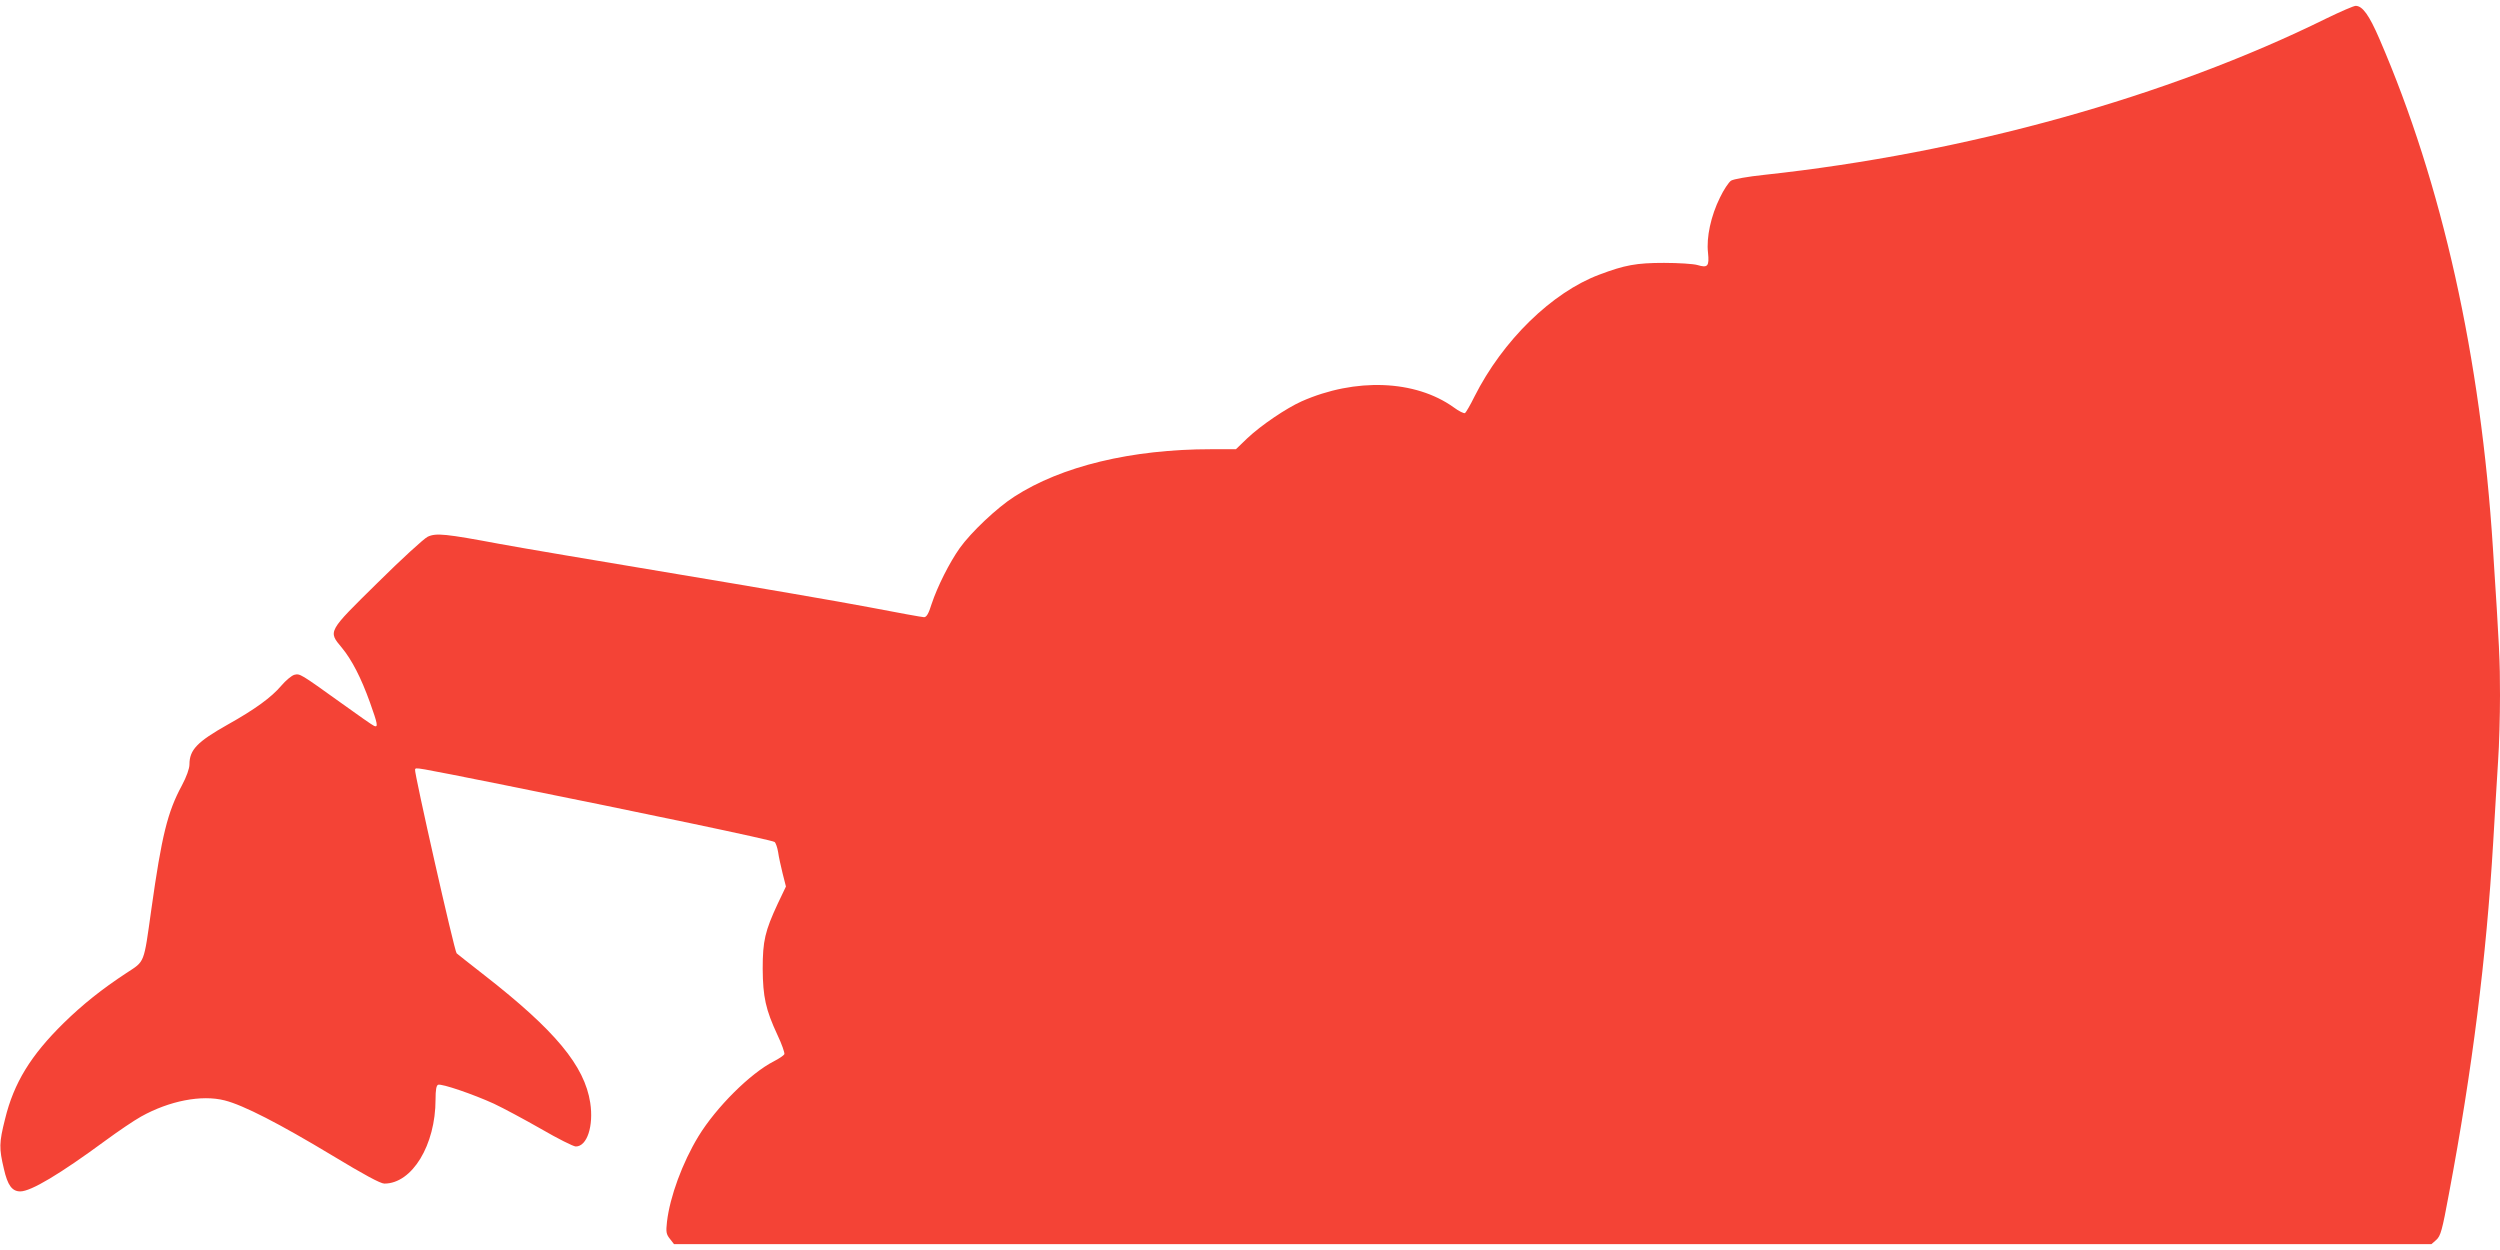 <?xml version="1.0" standalone="no"?>
<!DOCTYPE svg PUBLIC "-//W3C//DTD SVG 20010904//EN"
 "http://www.w3.org/TR/2001/REC-SVG-20010904/DTD/svg10.dtd">
<svg version="1.0" xmlns="http://www.w3.org/2000/svg"
 width="1280pt" height="640pt" viewBox="0 0 1280 640"
 preserveAspectRatio="xMidYMid meet">
<g transform="translate(0,640) scale(0.1,-0.1)"
fill="#f44336" stroke="none">
<path d="M11912 6306 c-814 -402 -1850 -690 -2877 -801 -86 -9 -159 -22 -172
-30 -12 -8 -38 -47 -57 -87 -46 -93 -70 -203 -61 -282 7 -69 -1 -79 -54 -63
-20 6 -97 11 -171 11 -142 0 -201 -11 -331 -60 -243 -91 -495 -337 -640 -625
-21 -43 -43 -80 -48 -84 -6 -3 -32 10 -59 30 -196 140 -502 152 -778 30 -78
-35 -207 -122 -278 -189 l-58 -56 -127 0 c-408 0 -767 -87 -1008 -243 -89 -57
-221 -182 -279 -263 -53 -75 -114 -196 -144 -286 -15 -49 -26 -68 -39 -68 -9
0 -136 23 -281 51 -146 28 -589 104 -985 170 -396 66 -804 135 -906 154 -278
52 -326 57 -369 37 -19 -9 -135 -115 -257 -236 -256 -252 -254 -247 -183 -332
52 -63 99 -155 144 -280 40 -112 43 -129 22 -121 -8 3 -85 57 -171 119 -208
149 -209 150 -238 143 -14 -4 -44 -29 -67 -56 -50 -59 -133 -120 -276 -200
-154 -87 -194 -128 -194 -203 0 -21 -15 -63 -39 -108 -73 -135 -103 -256 -156
-633 -40 -284 -32 -264 -128 -327 -125 -82 -224 -161 -321 -256 -168 -165
-255 -306 -300 -491 -31 -123 -31 -150 -6 -256 19 -84 42 -115 84 -115 54 0
202 88 437 261 64 47 145 102 181 122 145 81 310 113 428 83 96 -24 282 -120
551 -282 162 -98 247 -144 267 -144 142 0 262 197 262 431 0 49 4 71 13 75 18
7 181 -49 286 -97 47 -22 155 -80 241 -129 86 -50 166 -90 178 -90 58 0 92
105 74 224 -29 189 -179 370 -542 653 -74 58 -138 108 -142 112 -11 9 -219
931 -213 941 7 11 -25 17 460 -80 711 -143 1369 -281 1381 -291 6 -5 14 -28
18 -52 3 -23 14 -72 23 -109 l17 -67 -42 -88 c-65 -140 -77 -190 -77 -333 1
-144 15 -209 76 -340 22 -46 37 -90 35 -97 -3 -7 -27 -23 -54 -37 -120 -61
-295 -235 -386 -384 -82 -135 -146 -309 -161 -437 -6 -53 -4 -64 15 -88 l21
-27 4499 0 4499 0 25 22 c22 20 30 48 65 238 119 632 191 1206 226 1795 8 143
20 330 25 415 6 85 10 238 10 340 0 178 -3 241 -36 750 -62 980 -260 1868
-581 2610 -53 123 -87 170 -122 170 -10 0 -77 -29 -149 -64z"/>
</g>
</svg>
